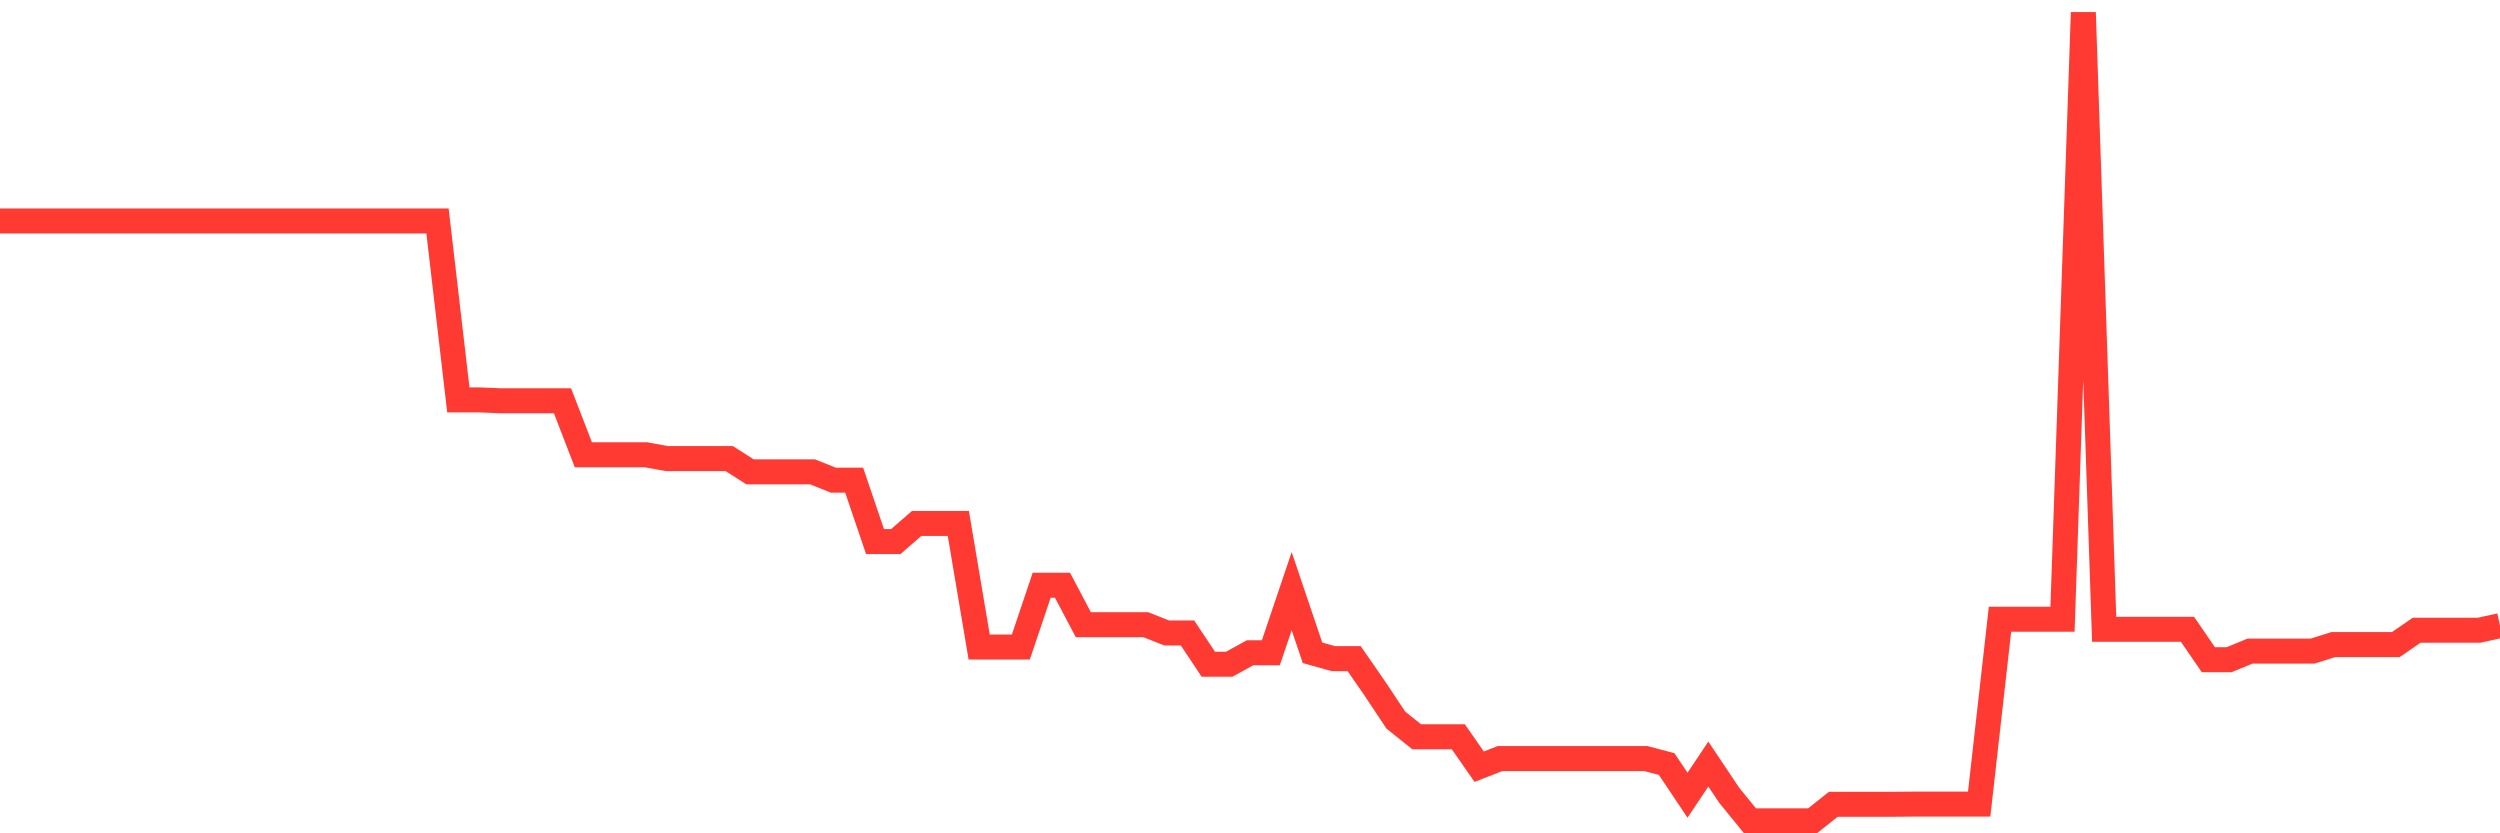 <svg
  xmlns="http://www.w3.org/2000/svg"
  xmlns:xlink="http://www.w3.org/1999/xlink"
  width="120"
  height="40"
  viewBox="0 0 120 40"
  preserveAspectRatio="none"
>
  <polyline
    points="0,10.605 1,10.605 2,10.605 3,10.605 4,10.605 5,10.605 6,10.605 7,10.605 8,10.605 9,10.605 10,10.605 11,10.605 12,10.605 13,10.605 14,10.605 15,10.605 16,10.605 17,10.605 18,10.605 19,10.605 20,10.605 21,10.605 22,19.194 23,19.194 24,19.237 25,19.237 26,19.237 27,19.237 28,21.828 29,21.828 30,21.828 31,21.828 32,22.01 33,22.01 34,22.01 35,22.01 36,22.647 37,22.647 38,22.647 39,22.647 40,23.049 41,23.049 42,25.994 43,25.994 44,25.124 45,25.124 46,25.124 47,31.059 48,31.059 49,31.059 50,28.091 51,28.091 52,29.986 53,29.986 54,29.986 55,29.986 56,30.382 57,30.382 58,31.884 59,31.884 60,31.334 61,31.334 62,28.374 63,31.334 64,31.614 65,31.614 66,33.06 67,34.566 68,35.365 69,35.365 70,35.365 71,36.8 72,36.411 73,36.411 74,36.411 75,36.411 76,36.411 77,36.411 78,36.411 79,36.411 80,36.675 81,38.171 82,36.675 83,38.171 84,39.4 85,39.4 86,39.4 87,39.4 88,38.605 89,38.605 90,38.605 91,38.605 92,38.596 93,38.596 94,38.596 95,38.596 96,29.722 97,29.722 98,29.722 99,29.722 100,0.6 101,30.208 102,30.208 103,30.208 104,30.208 105,30.208 106,31.664 107,31.664 108,31.253 109,31.253 110,31.253 111,31.253 112,30.94 113,30.94 114,30.94 115,30.94 116,30.25 117,30.25 118,30.25 119,30.25 120,30.03"
    fill="none"
    stroke="#ff3a33"
    stroke-width="1.2"
  >
  </polyline>
</svg>